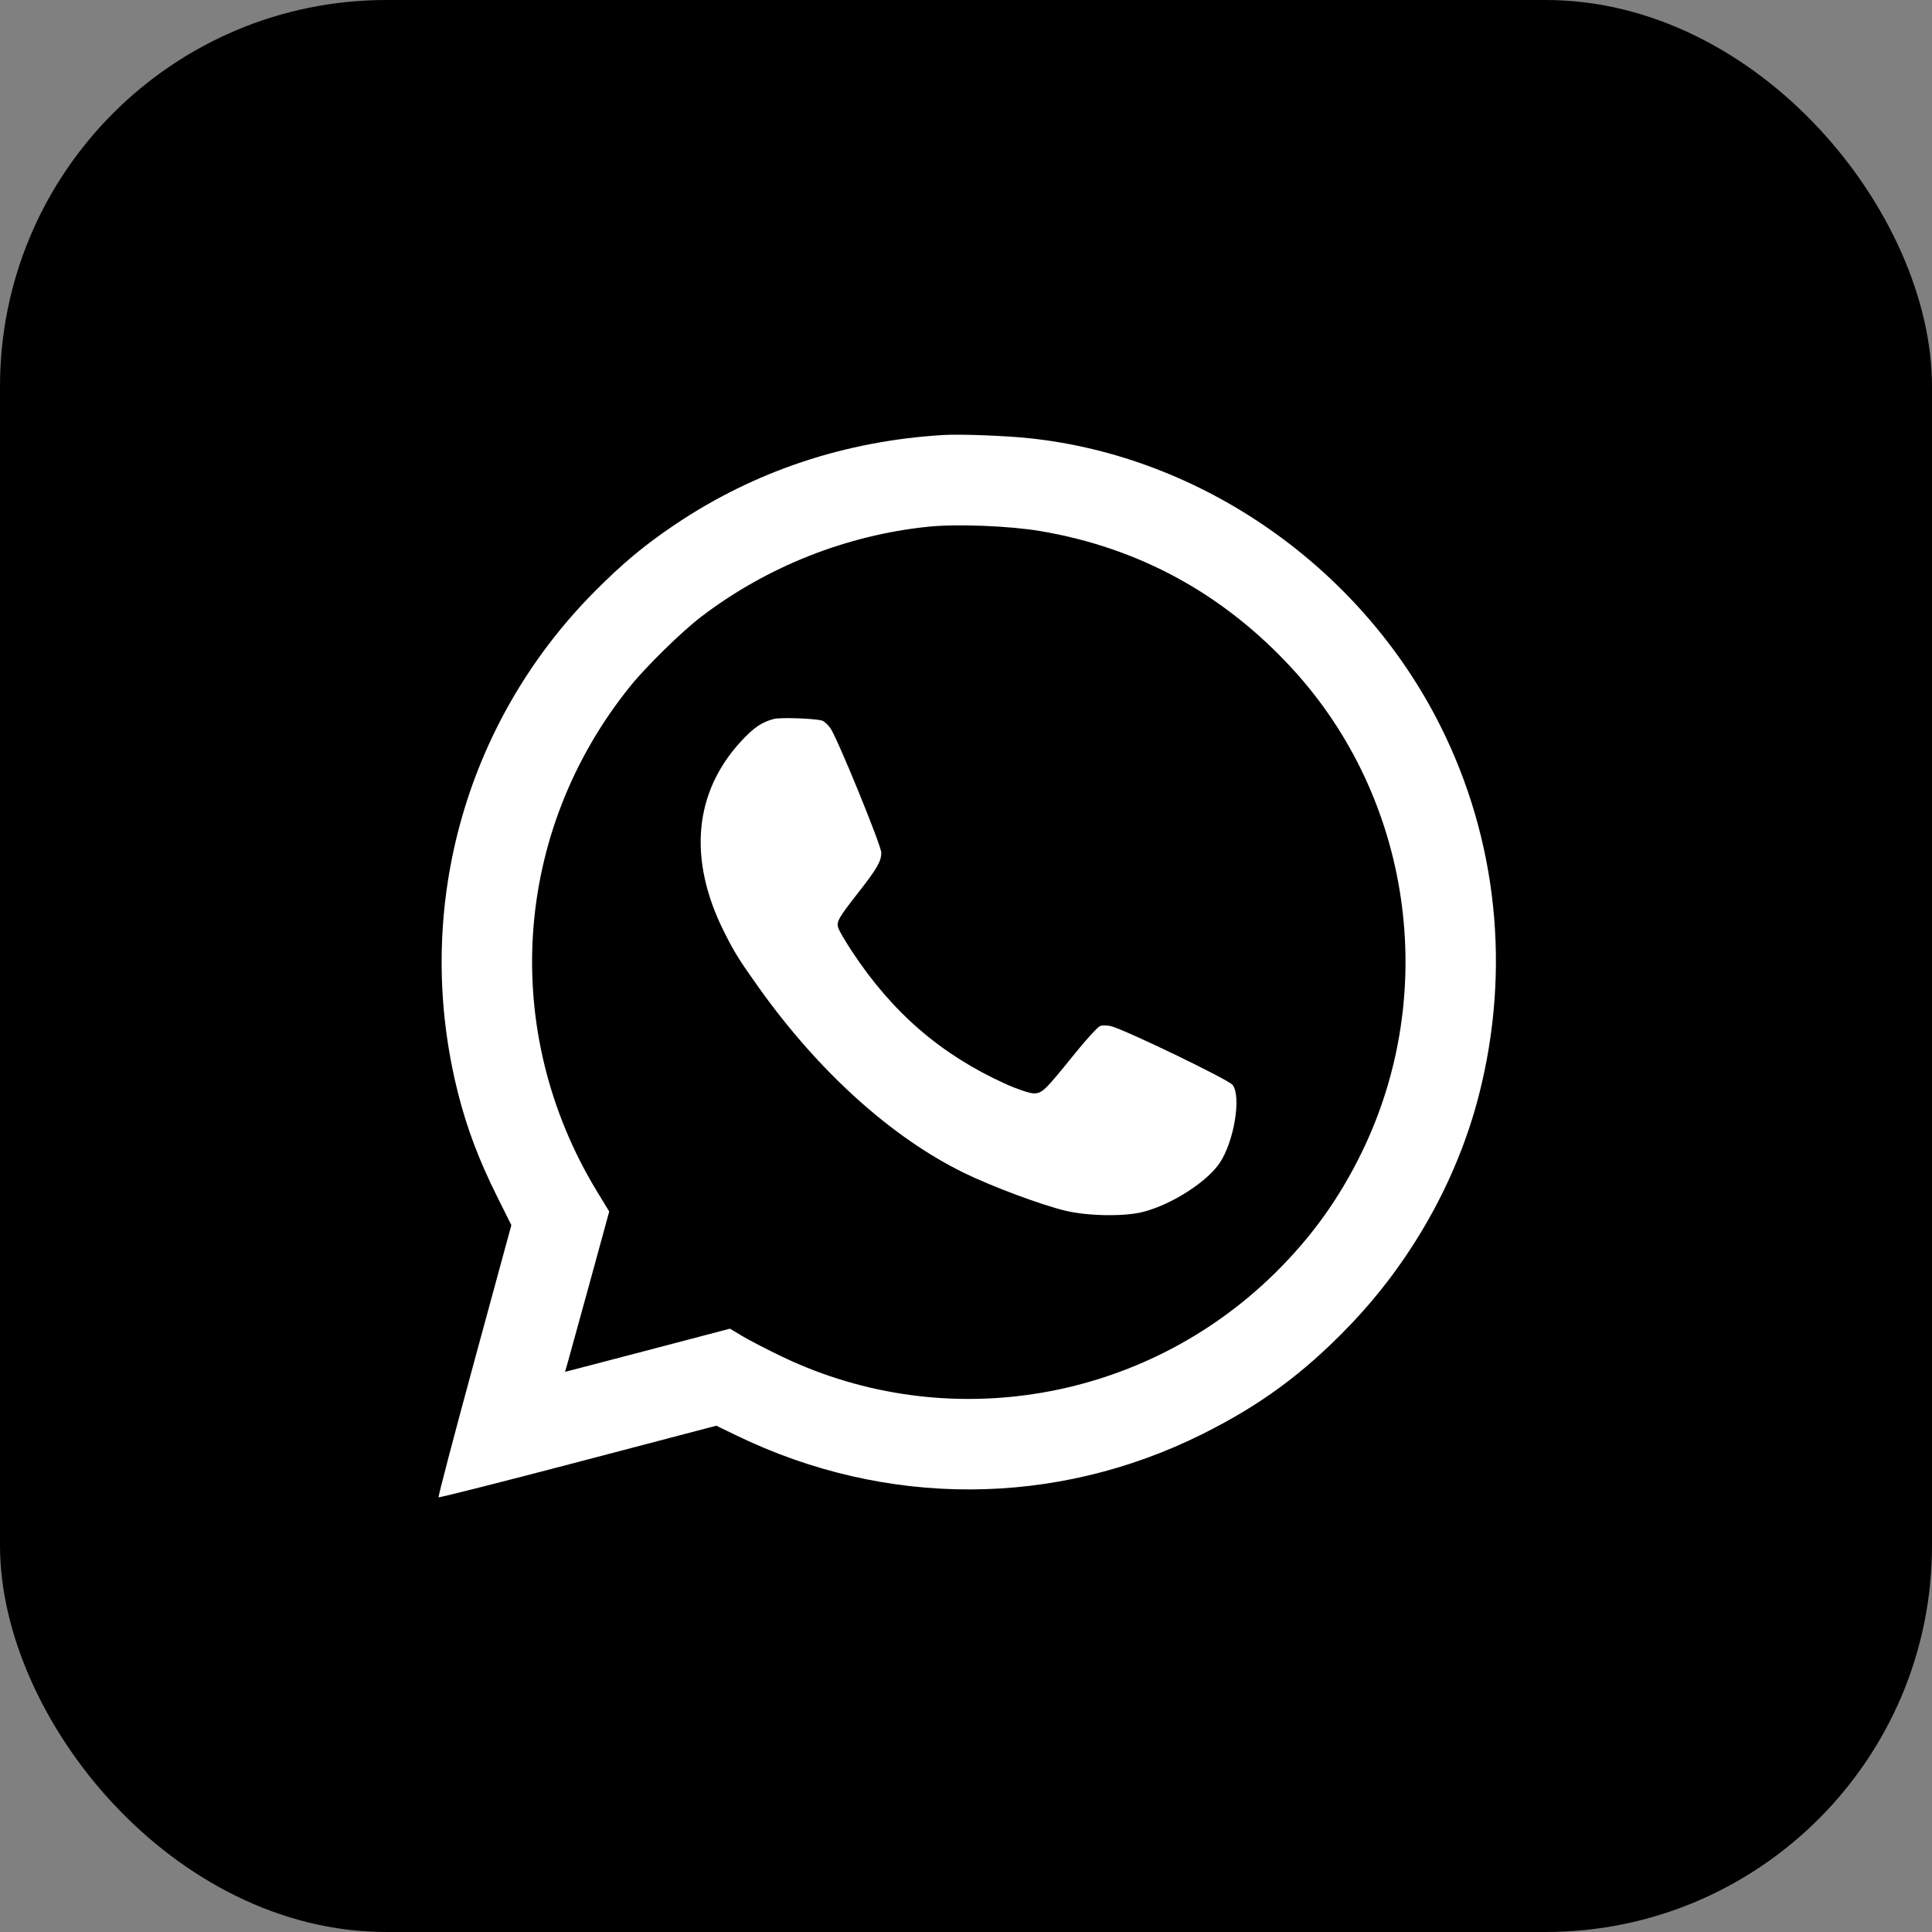 <?xml version="1.0" encoding="UTF-8"?> <svg xmlns="http://www.w3.org/2000/svg" width="1000" height="1000" viewBox="0 0 1000 1000" fill="none"><rect x="0" y="0" width="1000" height="1000" fill="#808080" stroke="none"/><rect width="1000" height="1000" rx="200" fill="black"></rect><path fill-rule="evenodd" clip-rule="evenodd" d="M488.231 225.161C437.437 228.21 390.583 243.839 349.516 271.432C333.669 282.079 322.349 291.506 307.713 306.246C239.799 374.647 213.245 472.833 237.29 566.635C241.831 584.349 247.96 600.549 256.973 618.661L264.673 634.133L245.569 704.291C235.061 742.878 226.709 774.693 227.008 774.992C227.307 775.291 259.773 767.078 299.155 756.74L370.758 737.944L381.206 743.007C458.53 780.48 546.203 780.225 622.282 742.306C652.34 727.326 674.462 711.074 698.021 686.666C730.431 653.089 754.204 610.85 765.489 566.791C782.112 501.898 775.041 434.46 745.432 375.506C704.359 293.725 622.267 236.296 532.928 226.846C520.109 225.49 497.165 224.625 488.231 225.161ZM538.428 274.874C589.601 283.538 633.205 307.339 668.819 346.045C730.689 413.29 745.158 513.628 704.906 596.313C693.176 620.409 678.883 640.303 659.83 659.056C592.193 725.624 490.256 742.957 405.14 702.365C397.576 698.758 388.329 693.987 384.589 691.763L377.79 687.719L358.229 692.871C347.471 695.705 328.27 700.735 315.562 704.052L292.455 710.08L293.987 704.77C294.829 701.849 299.976 683.173 305.425 663.267L315.33 627.075L309.105 616.85C258.558 533.846 265.348 430.552 326.312 355.063C334.463 344.971 352.959 326.847 362.736 319.376C396.865 293.288 438.178 276.916 480.782 272.593C495.318 271.118 522.623 272.198 538.428 274.874ZM400.556 372.124C394.363 373.733 390.134 376.603 383.676 383.579C359.089 410.135 355.989 444.926 374.864 482.468C380.207 493.093 382.661 497.025 392.987 511.503C423.915 554.865 461.694 588.91 499.119 607.148C513.634 614.221 538.994 623.682 551.43 626.664C563.236 629.494 582.148 629.762 591.843 627.237C606.636 623.384 624.886 611.655 631.406 601.812C638.803 590.645 642.591 567.416 637.974 561.538C635.792 558.761 582.153 532.867 574.949 531.112C573.162 530.677 570.72 530.631 569.524 531.011C568.327 531.391 562.482 537.73 556.536 545.097C540.699 564.719 539.431 565.945 534.998 565.923C532.914 565.913 526.31 563.683 520.321 560.967C487.028 545.864 461.762 524.039 440.981 492.428C437.518 487.16 434.326 481.709 433.889 480.316C432.865 477.058 433.87 475.28 444.199 462.067C454.056 449.458 456.141 445.834 456.141 441.316C456.141 437.604 433.337 381.833 429.773 376.827C428.484 375.018 426.54 373.28 425.454 372.968C421.552 371.846 403.924 371.248 400.556 372.124Z" fill="white"></path></svg> 